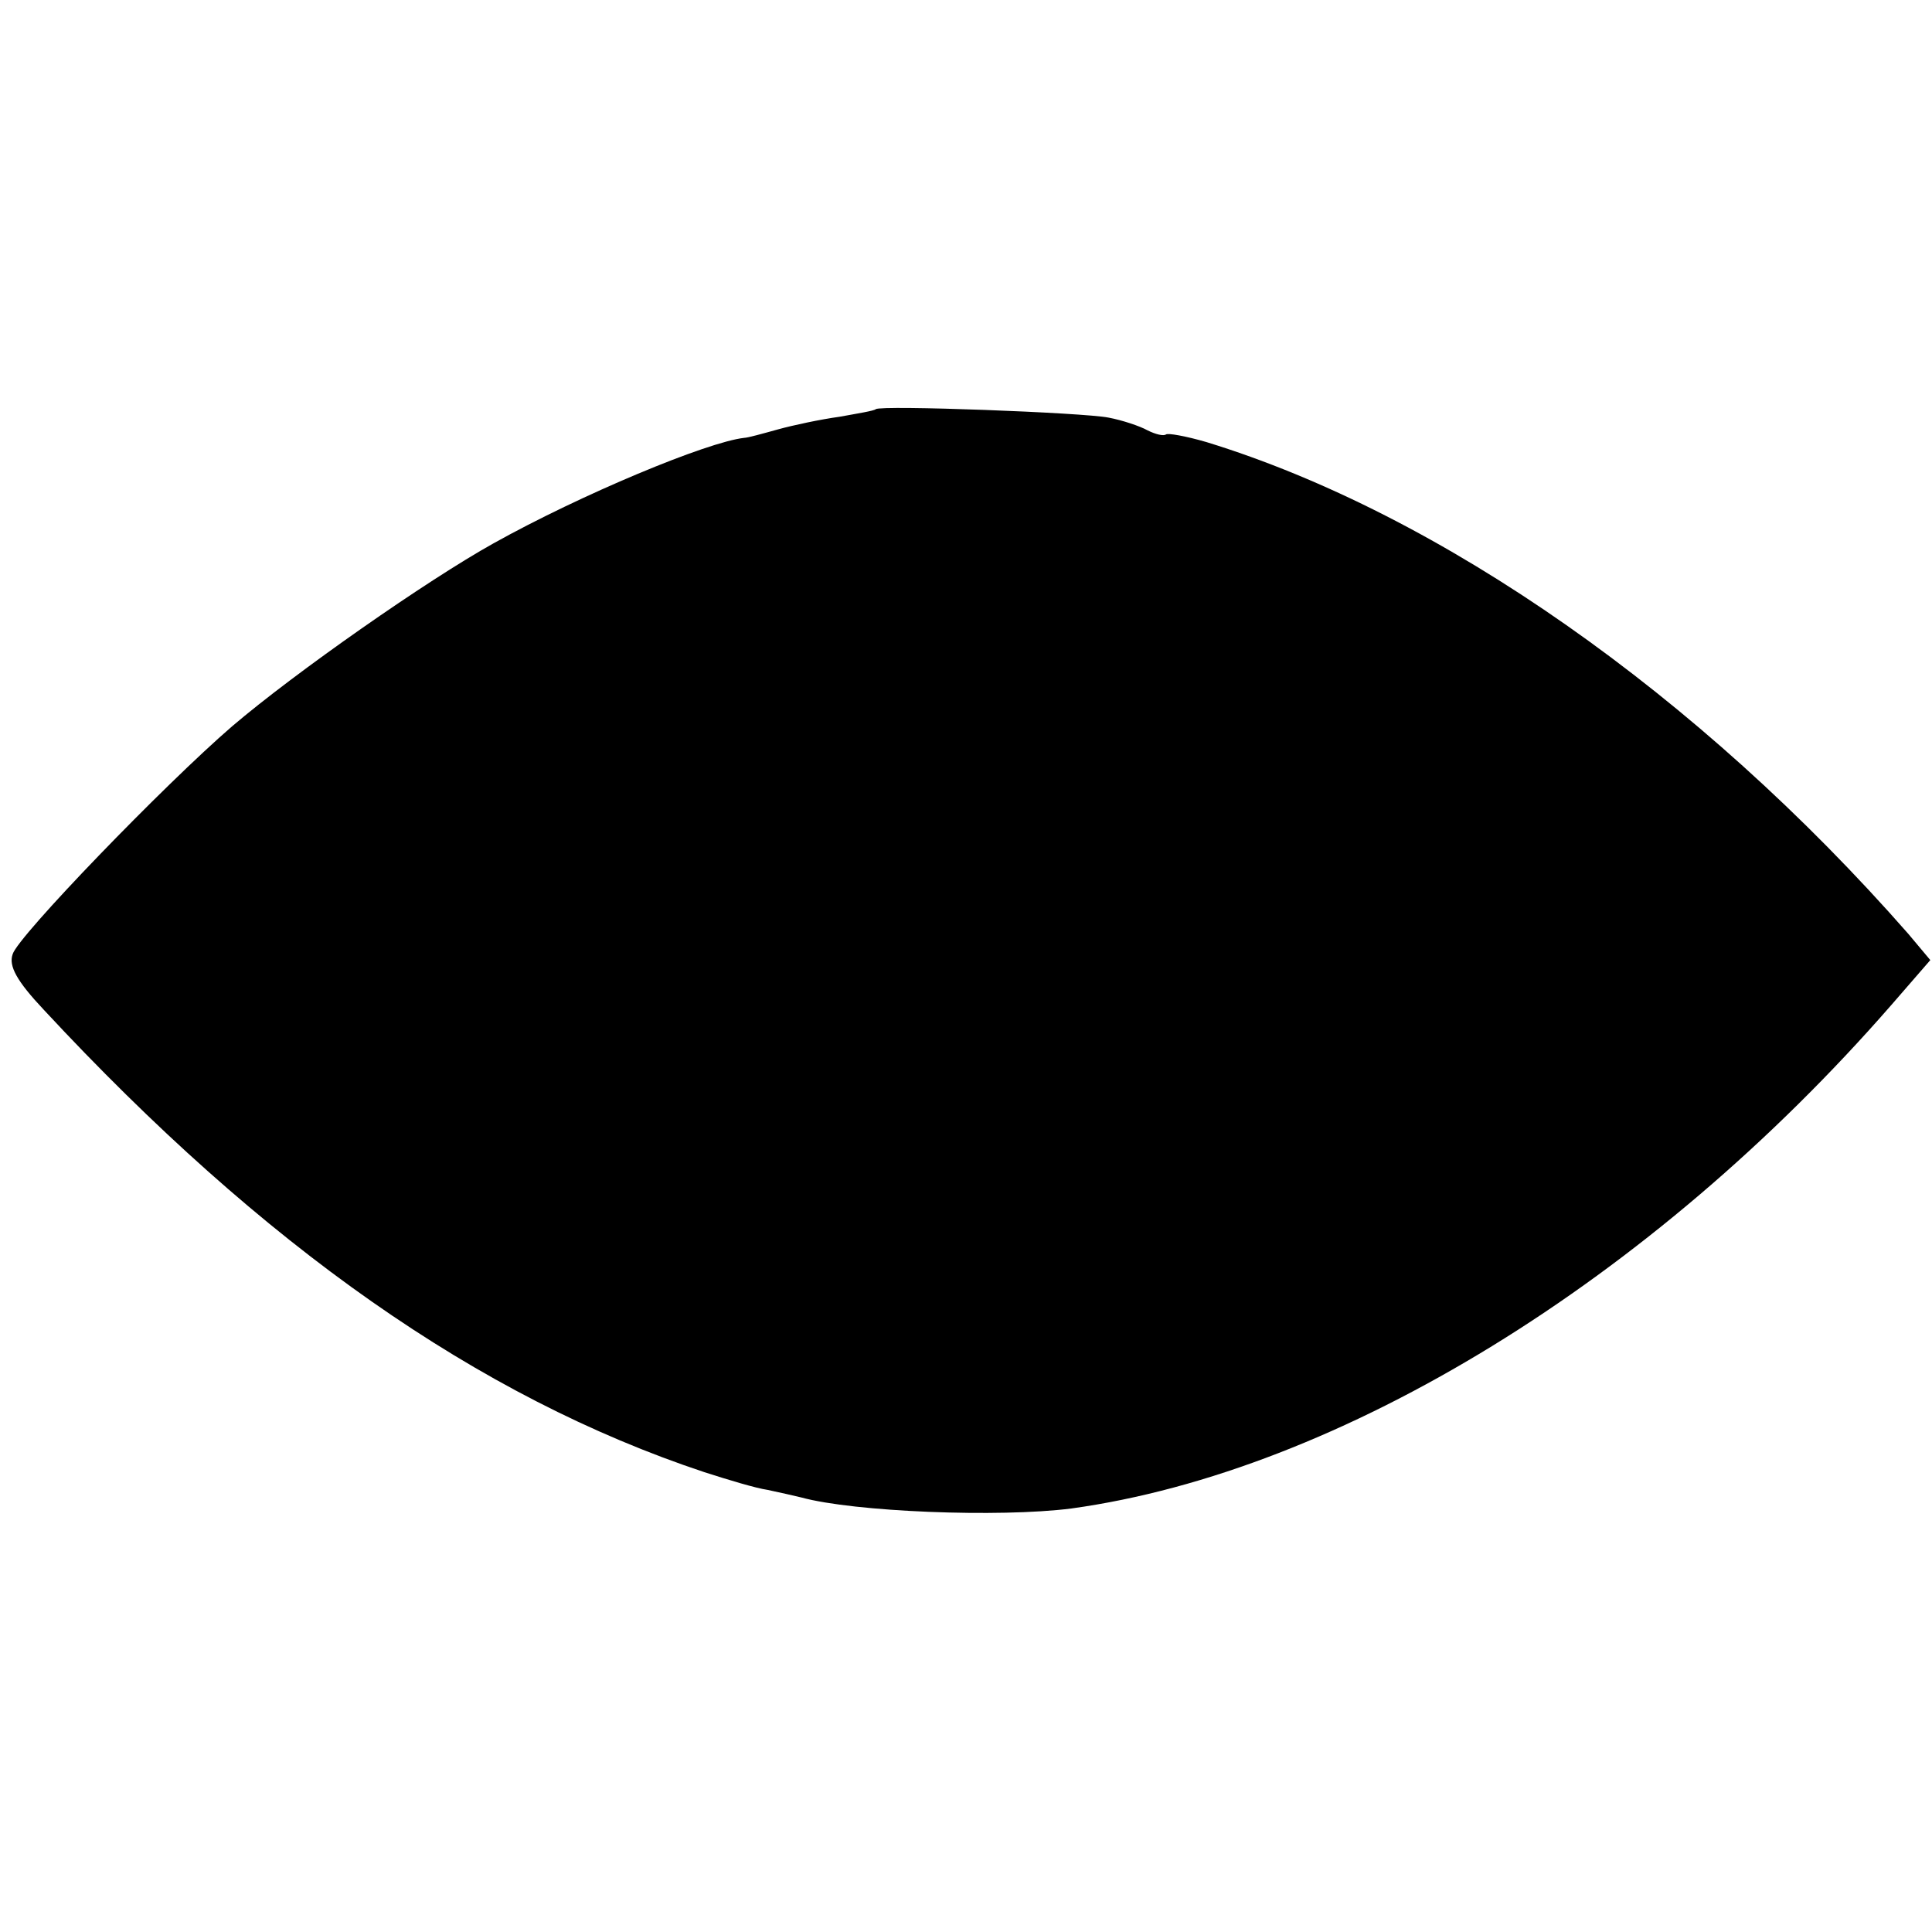<?xml version="1.0" standalone="no"?>
<!DOCTYPE svg PUBLIC "-//W3C//DTD SVG 20010904//EN"
 "http://www.w3.org/TR/2001/REC-SVG-20010904/DTD/svg10.dtd">
<svg version="1.0" xmlns="http://www.w3.org/2000/svg"
 width="229pt" height="229pt" viewBox="0 0 229 229"
 preserveAspectRatio="xMidYMid meet">
<g transform="translate(0,229) scale(0.1,-0.1)"
fill="#000000" stroke="none">
<path d="M1038 1805 c-2 -2 -21 -5 -43 -9 -22 -3 -55 -10 -73 -15 -18 -5 -36
-10 -40 -10 -44 -5 -193 -67 -297 -125 -79 -44 -235 -153 -310 -217 -80 -69
-254 -249 -260 -270 -5 -14 5 -32 37 -66 260 -280 515 -459 783 -548 28 -9 61
-19 75 -21 14 -3 32 -7 40 -9 62 -17 234 -24 320 -13 318 44 687 270 972 597
l46 53 -26 31 c-249 284 -555 498 -832 583 -24 7 -46 11 -48 9 -3 -2 -12 0
-22 5 -9 5 -30 12 -46 15 -30 6 -270 15 -276 10z"/>
</g>
</svg>
